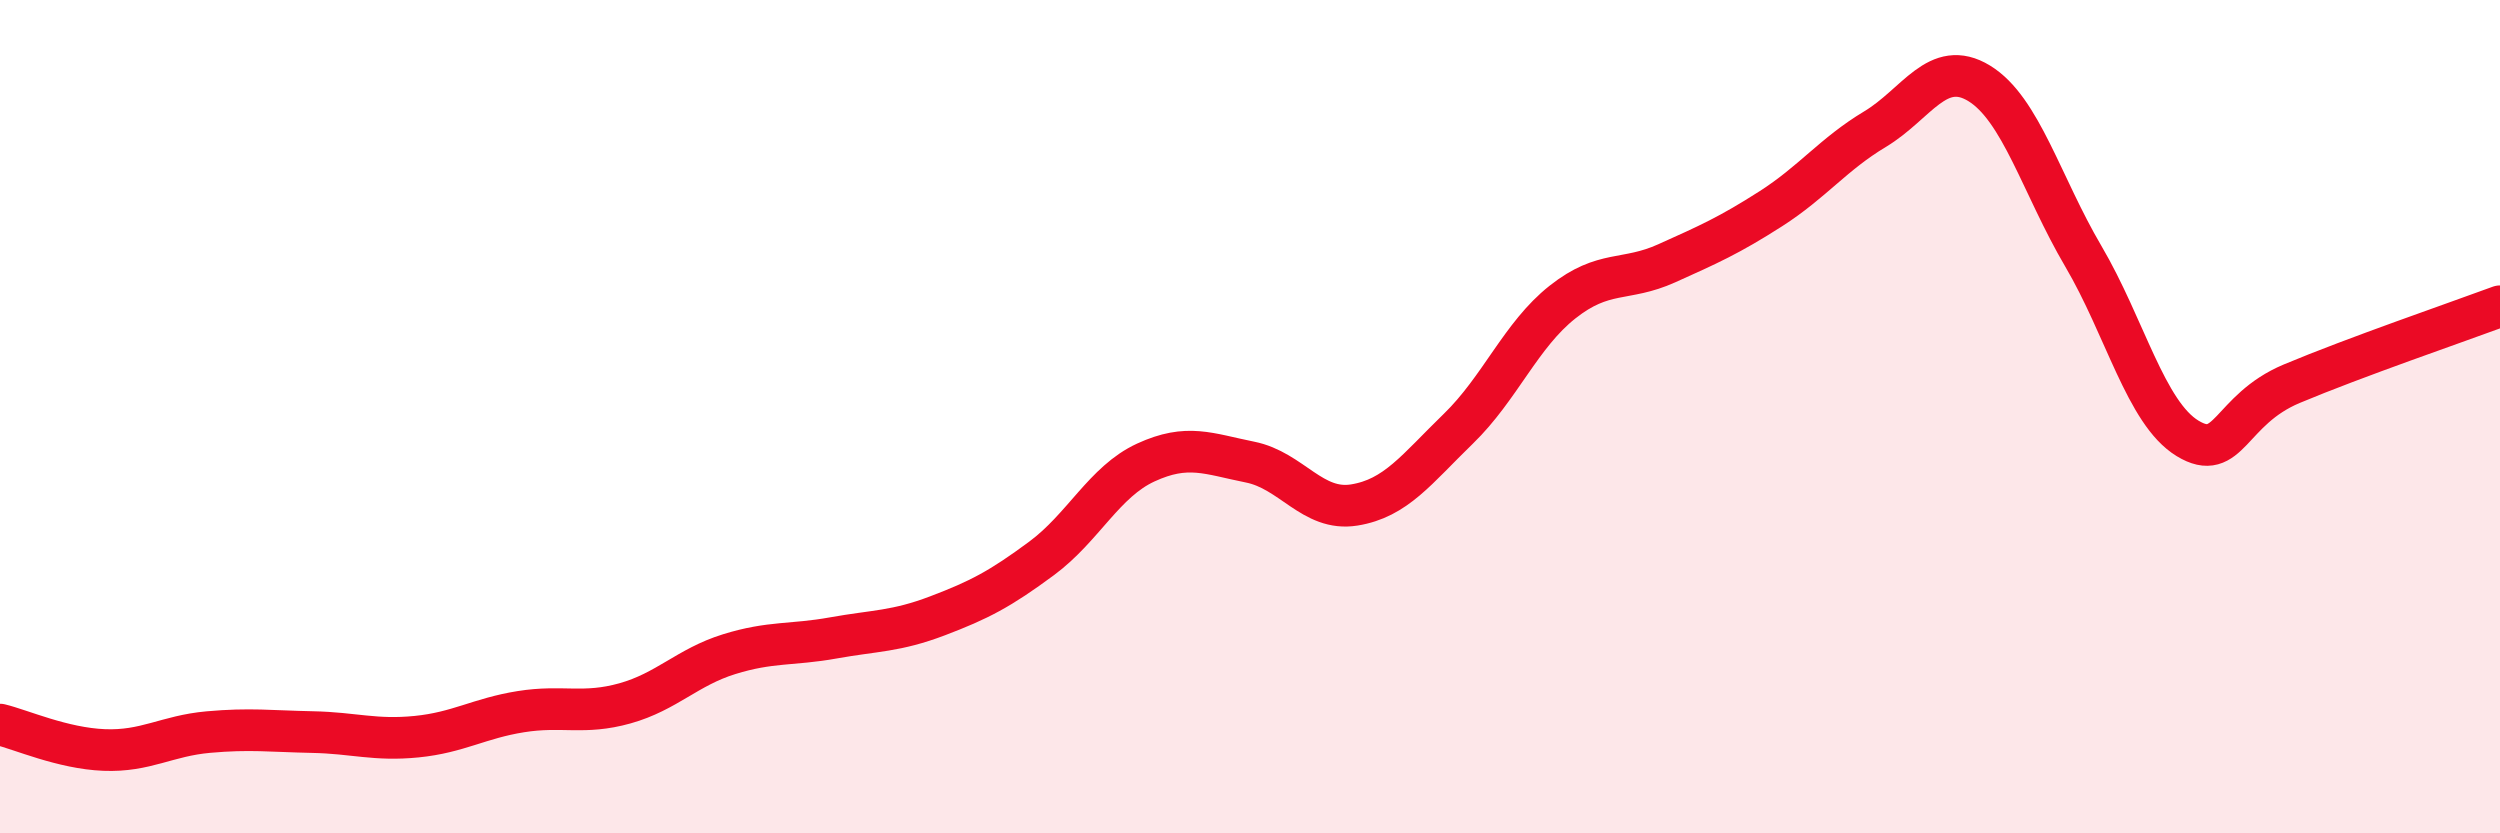 
    <svg width="60" height="20" viewBox="0 0 60 20" xmlns="http://www.w3.org/2000/svg">
      <path
        d="M 0,17.39 C 0.5,17.51 1.5,17.96 2.5,18 C 3.5,18.04 4,17.66 5,17.57 C 6,17.48 6.5,17.55 7.5,17.57 C 8.5,17.59 9,17.78 10,17.68 C 11,17.58 11.5,17.24 12.5,17.08 C 13.5,16.92 14,17.16 15,16.88 C 16,16.6 16.5,16.01 17.5,15.7 C 18.5,15.39 19,15.49 20,15.31 C 21,15.13 21.5,15.16 22.5,14.78 C 23.5,14.4 24,14.14 25,13.4 C 26,12.66 26.5,11.56 27.5,11.1 C 28.5,10.64 29,10.89 30,11.09 C 31,11.29 31.5,12.28 32.5,12.12 C 33.5,11.96 34,11.26 35,10.29 C 36,9.32 36.5,8.04 37.5,7.25 C 38.5,6.46 39,6.77 40,6.32 C 41,5.87 41.5,5.65 42.5,5.01 C 43.5,4.37 44,3.7 45,3.1 C 46,2.5 46.5,1.39 47.5,2 C 48.5,2.61 49,4.45 50,6.15 C 51,7.85 51.5,9.91 52.5,10.52 C 53.5,11.13 53.5,9.84 55,9.21 C 56.5,8.58 59,7.72 60,7.35L60 20L0 20Z"
        fill="#EB0A25"
        opacity="0.1"
        stroke-linecap="round"
        stroke-linejoin="round"
      />
      <path
        d="M 0,17.39 C 0.5,17.51 1.5,17.96 2.5,18 C 3.5,18.04 4,17.66 5,17.57 C 6,17.48 6.5,17.55 7.5,17.57 C 8.5,17.59 9,17.78 10,17.68 C 11,17.58 11.5,17.24 12.5,17.08 C 13.5,16.92 14,17.16 15,16.88 C 16,16.6 16.5,16.01 17.5,15.7 C 18.5,15.39 19,15.49 20,15.31 C 21,15.13 21.5,15.16 22.5,14.78 C 23.5,14.4 24,14.14 25,13.4 C 26,12.66 26.5,11.56 27.5,11.1 C 28.5,10.64 29,10.89 30,11.09 C 31,11.29 31.5,12.28 32.5,12.12 C 33.5,11.96 34,11.26 35,10.29 C 36,9.32 36.5,8.04 37.5,7.25 C 38.5,6.46 39,6.77 40,6.32 C 41,5.87 41.5,5.65 42.5,5.01 C 43.5,4.37 44,3.7 45,3.1 C 46,2.5 46.5,1.39 47.5,2 C 48.5,2.61 49,4.45 50,6.15 C 51,7.85 51.5,9.91 52.5,10.52 C 53.5,11.13 53.5,9.84 55,9.21 C 56.5,8.58 59,7.72 60,7.35"
        stroke="#EB0A25"
        stroke-width="1"
        fill="none"
        stroke-linecap="round"
        stroke-linejoin="round"
      />
    </svg>
  